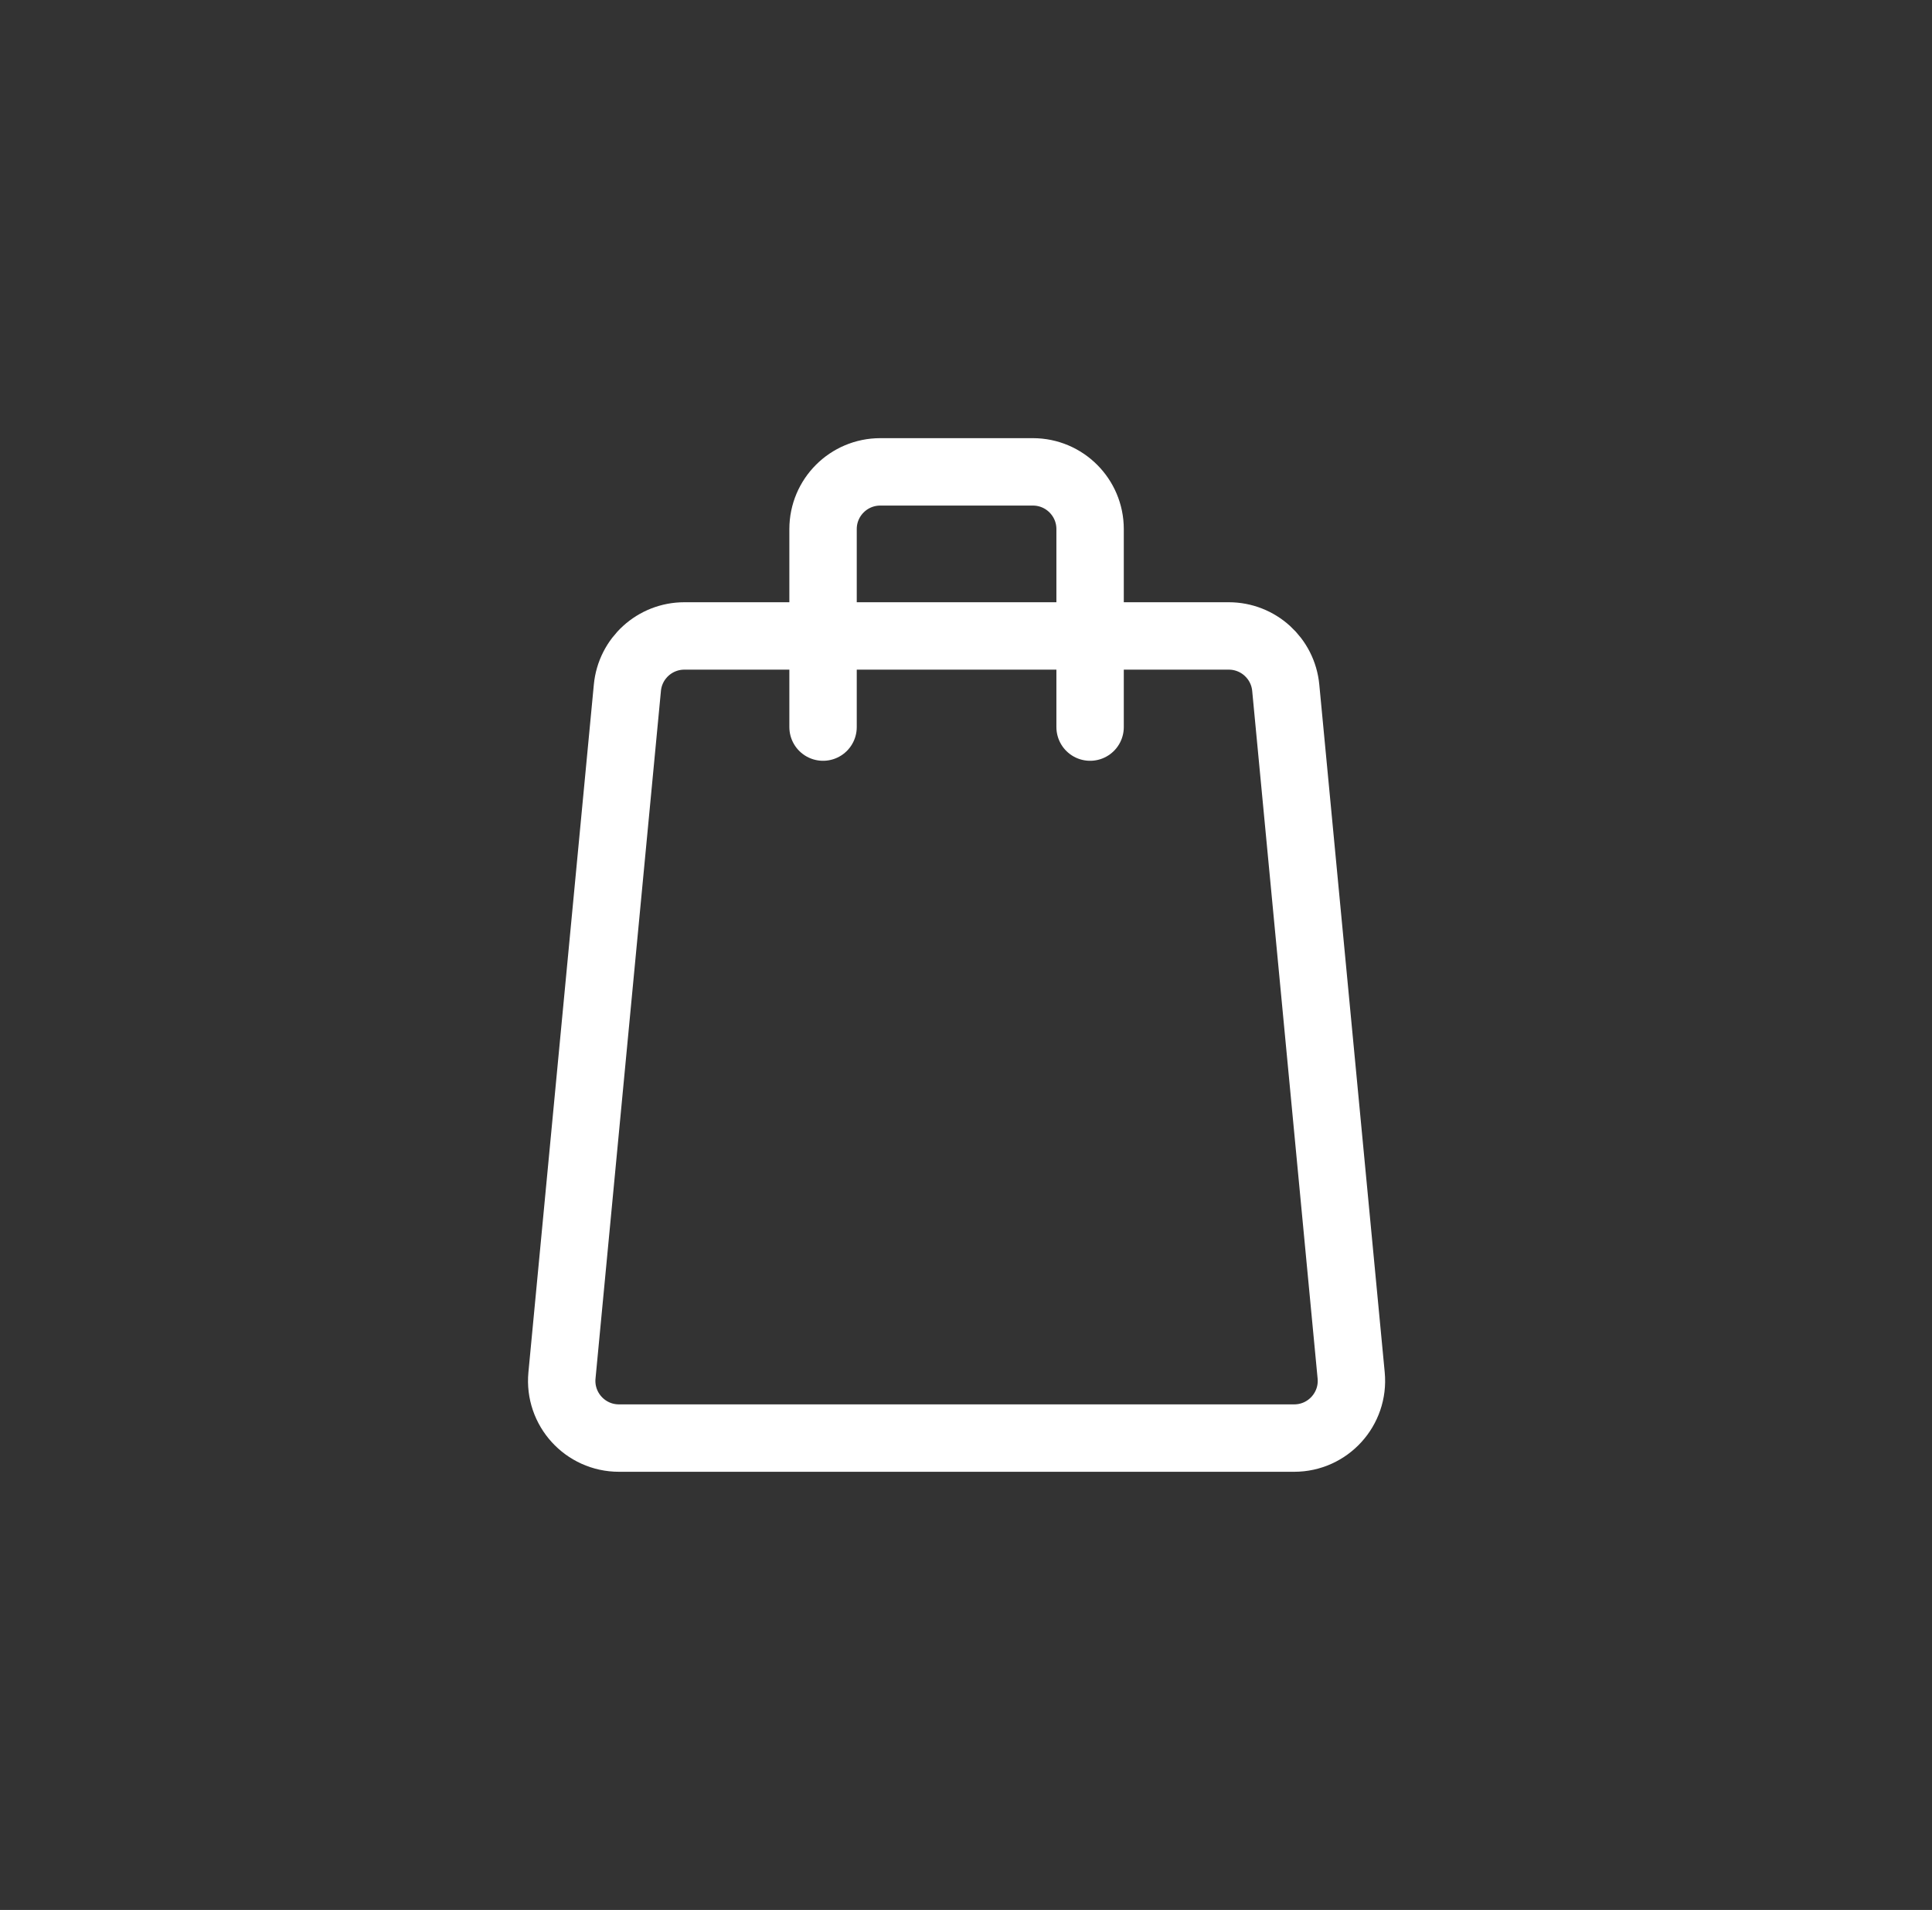 <svg width="86" height="85" viewBox="0 0 86 85" fill="none" xmlns="http://www.w3.org/2000/svg">
<rect x="0" y="0" width="86" height="85" fill="#333333" stroke="none"/>
<path d="M25.015 61.212L27.927 30.608C28.051 29.3 29.149 28.302 30.463 28.302H54.698C56.011 28.302 57.109 29.3 57.233 30.608L60.145 61.212C60.287 62.707 59.111 64 57.609 64H27.551C26.049 64 24.873 62.707 25.015 61.212Z" stroke="white" stroke-width="3"/>
<path d="M48.524 32.358V23.547C48.524 22.14 47.383 21 45.977 21H39.184C37.777 21 36.637 22.14 36.637 23.547L36.637 32.358" stroke="white" stroke-width="3" stroke-linecap="round"/>
</svg>
